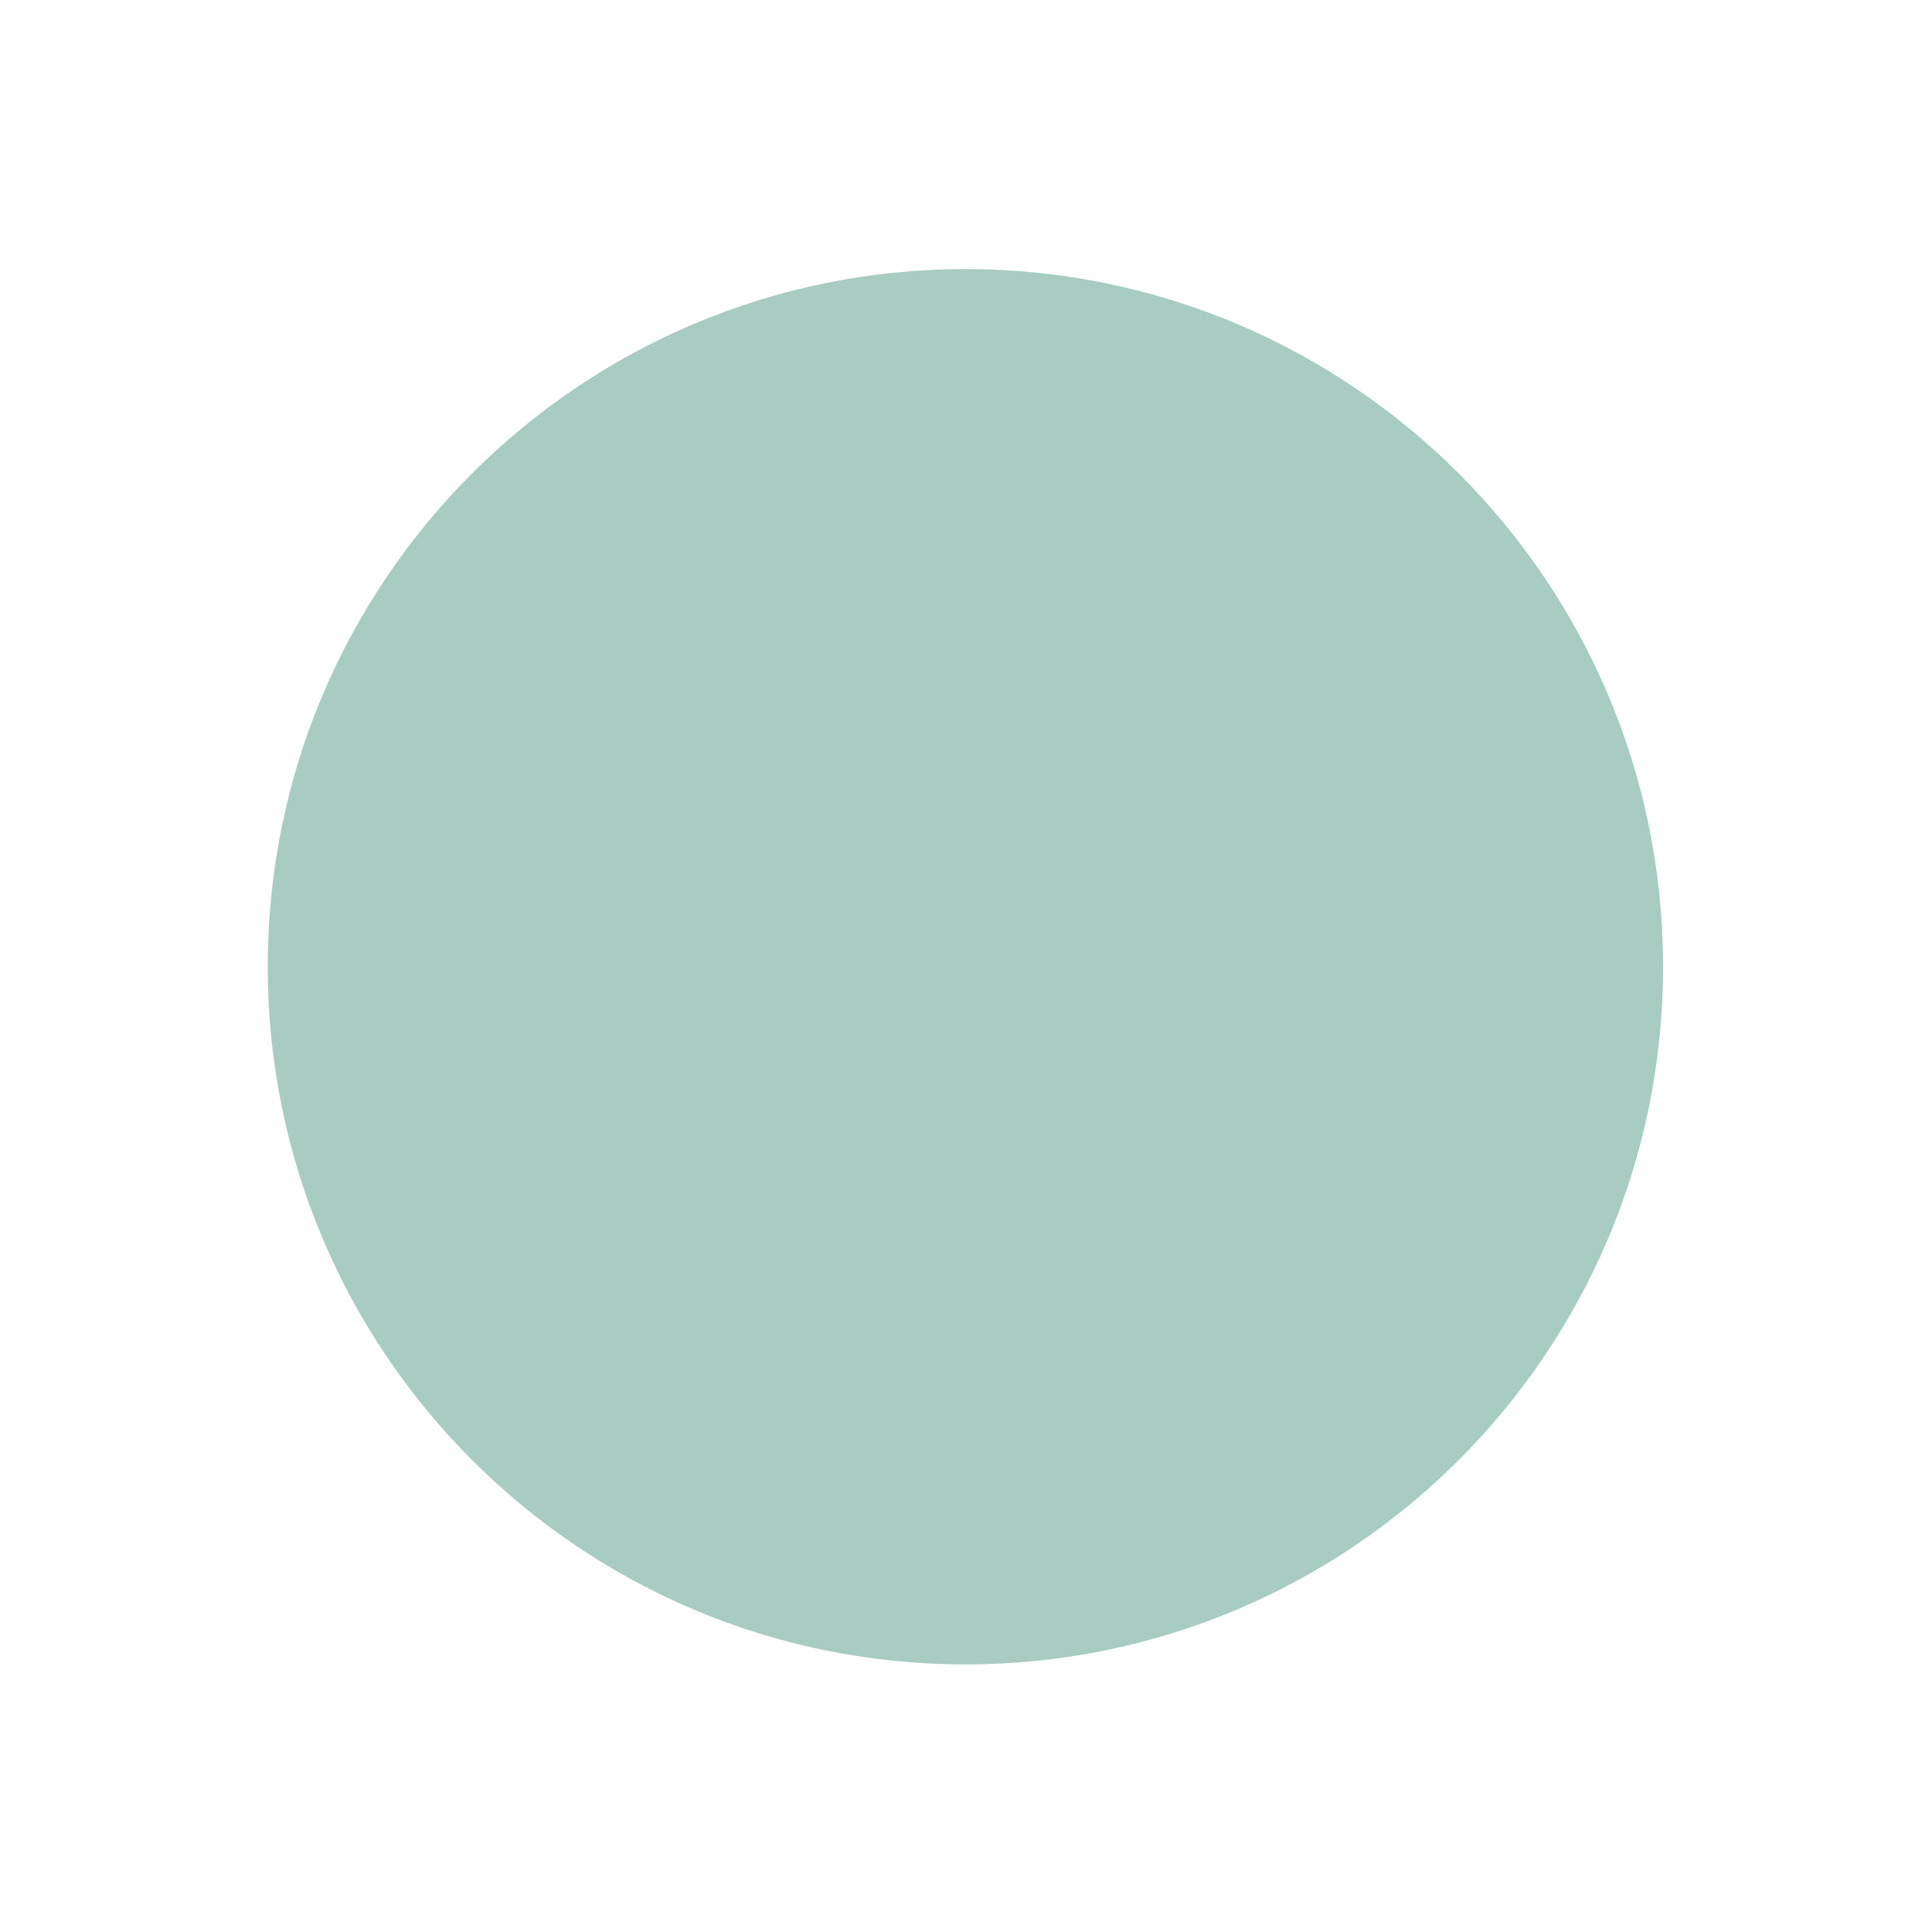 <svg viewBox="0 0 1080 1080" xmlns="http://www.w3.org/2000/svg" data-sanitized-data-name="Layer 1" data-name="Layer 1" id="Layer_1">
  <defs>
    <style>
      .cls-1 {
        fill: #a8ccc1;
      }
    </style>
  </defs>
  <path d="M539.66,930.42c215.39,0,390-174.61,390-390s-174.61-390-390-390-390,174.61-390,390,174.61,390,390,390" class="cls-1"></path>
</svg>